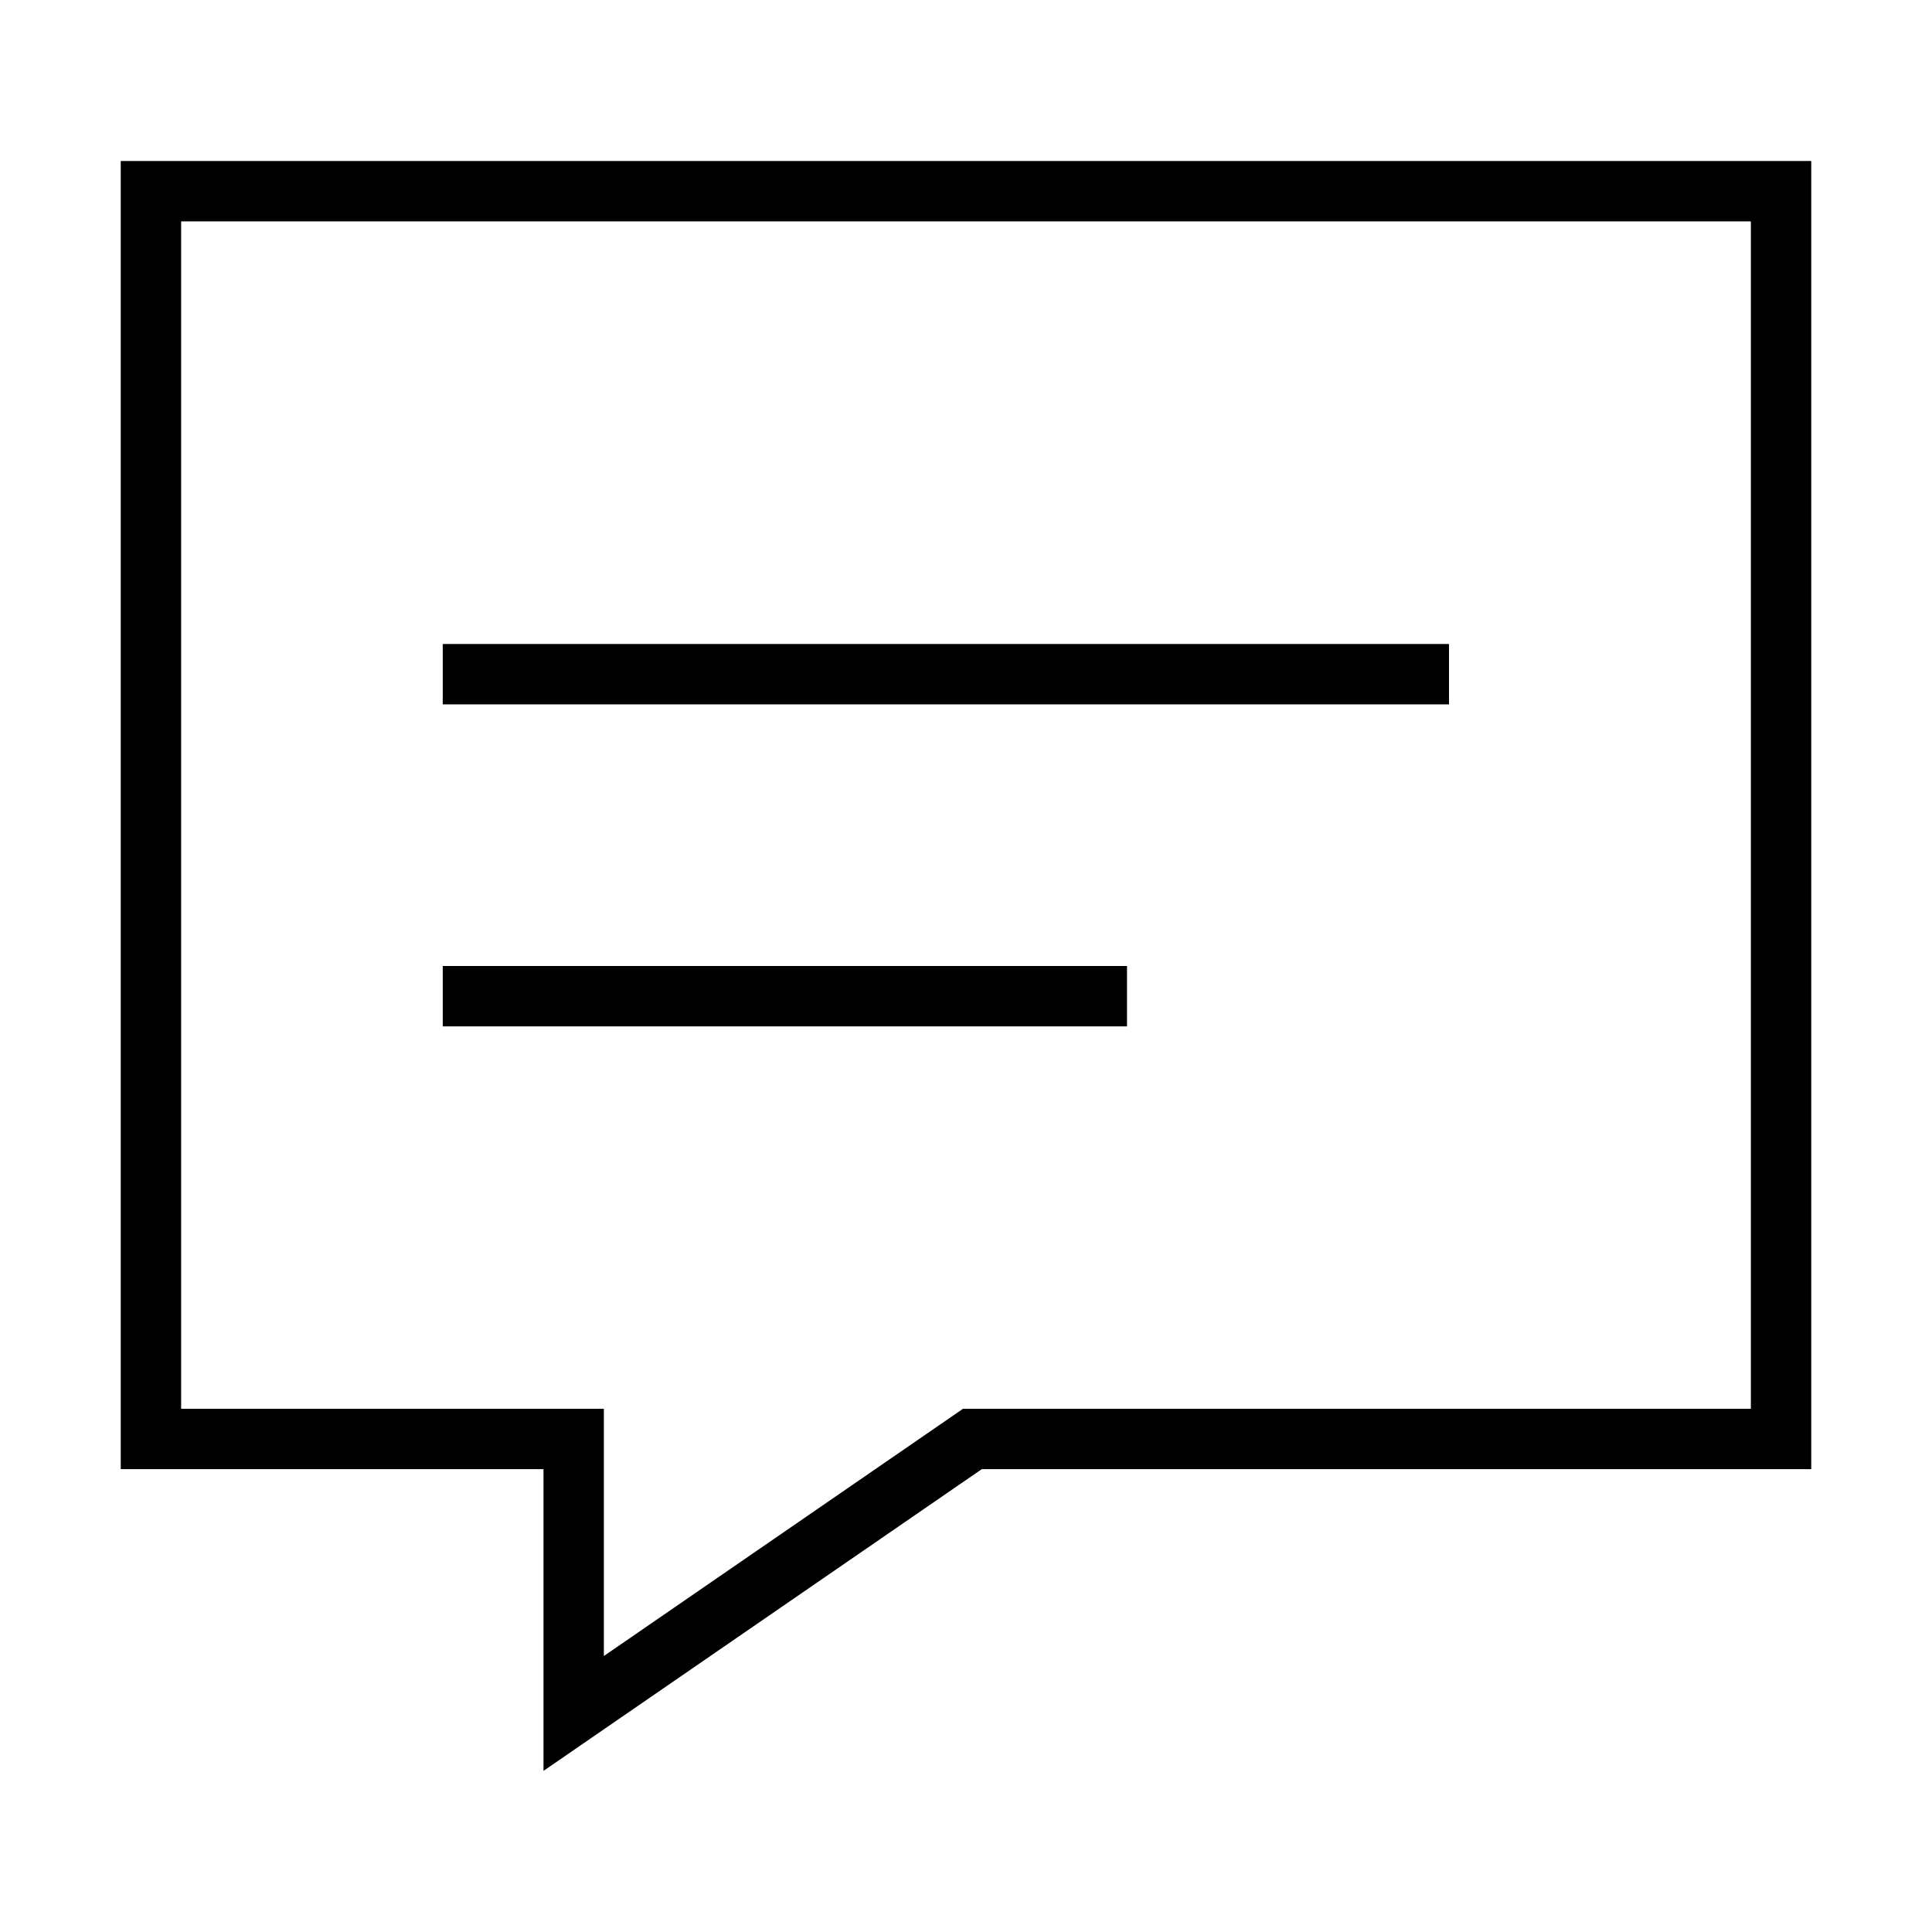 <svg width="48" height="48" viewBox="0 0 48 48" fill="none" xmlns="http://www.w3.org/2000/svg">
<path fill-rule="evenodd" clip-rule="evenodd" d="M3.75 4H3V4.75V18.21V35.75V36.5H3.75H13.503V42.57V43.997L14.678 43.188L24.393 36.5H44.25H45V35.75V4.75V4H44.25H17.855H3.75ZM4.5 18.21V5.5H17.855H43.5V35H24.16H23.927L23.735 35.132L15.003 41.143V35.75V35H14.253H4.5V18.21ZM11 16H11.75H35.25H36V17.5H35.25H11.75H11V16ZM11 24H11.75H27.25H28V25.5H27.25H11.75H11V24Z" fill="black"/>
</svg>